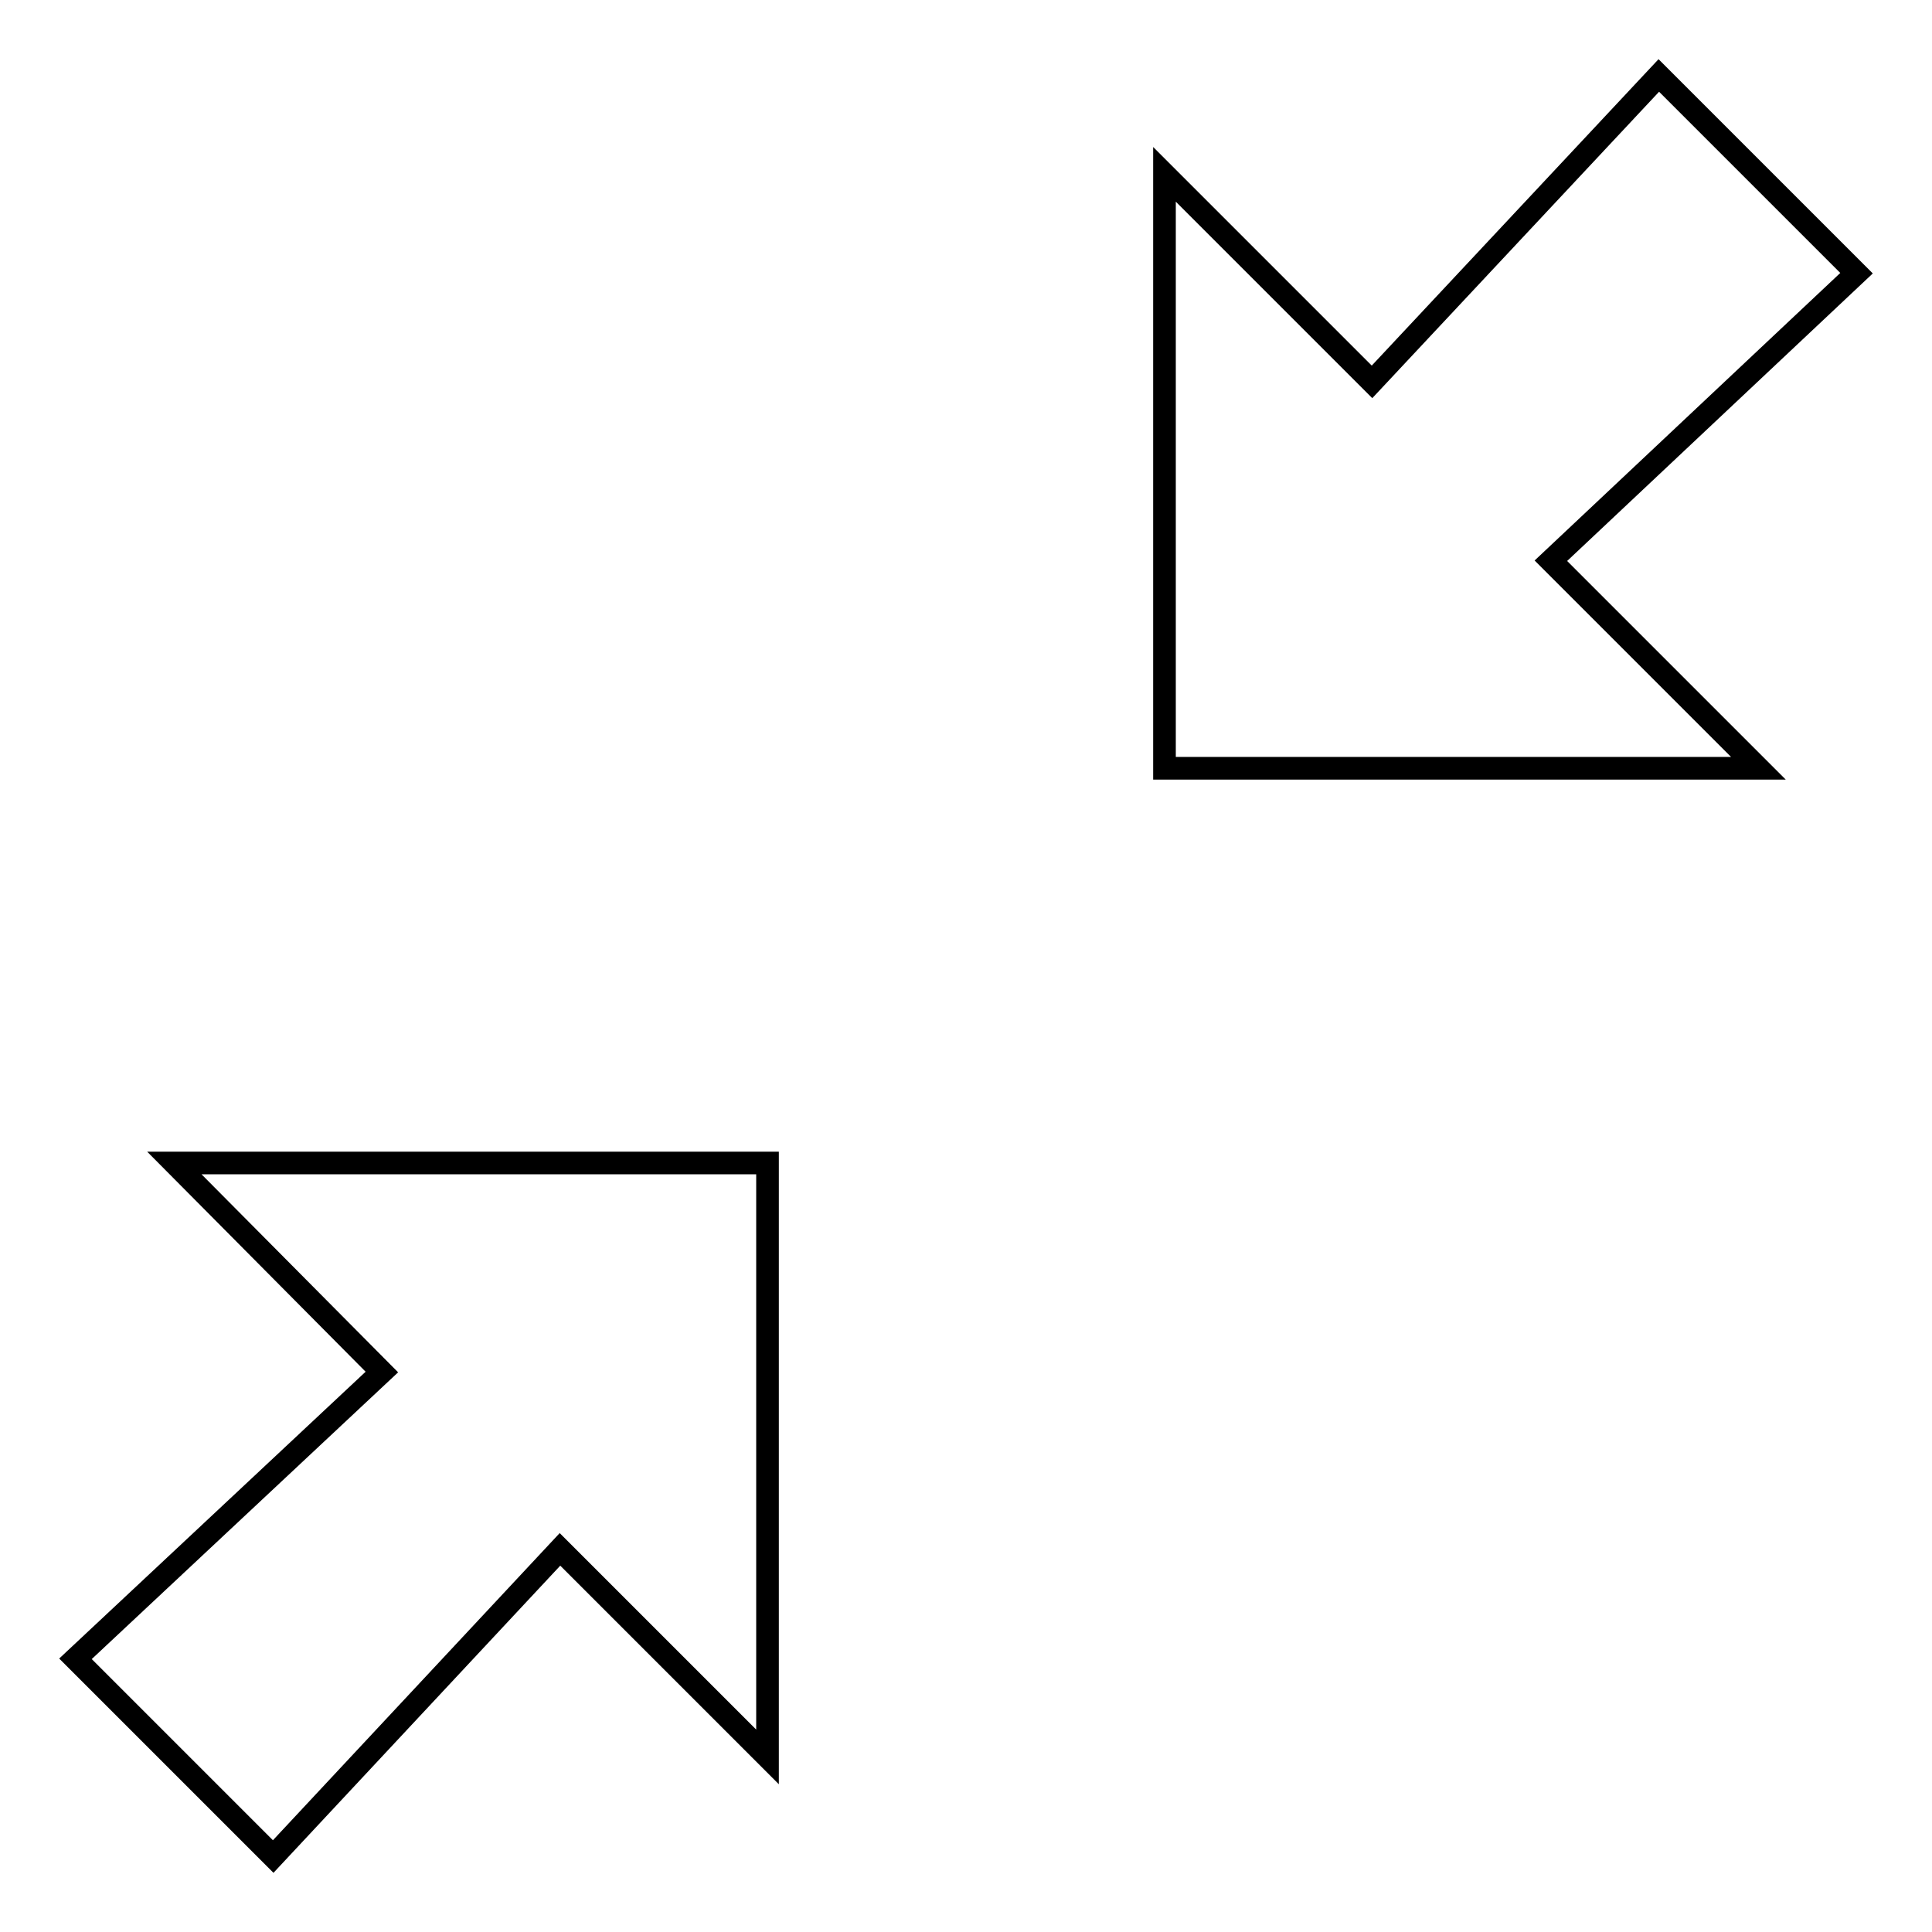 <?xml version="1.0" encoding="utf-8"?>
<!-- Svg Vector Icons : http://www.onlinewebfonts.com/icon -->
<!DOCTYPE svg PUBLIC "-//W3C//DTD SVG 1.1//EN" "http://www.w3.org/Graphics/SVG/1.1/DTD/svg11.dtd">
<svg version="1.1" xmlns="http://www.w3.org/2000/svg" xmlns:xlink="http://www.w3.org/1999/xlink" x="0px" y="0px" viewBox="0 0 256 256" enable-background="new 0 0 256 256" xml:space="preserve">
<g><g><g><path stroke-width="3" fill-opacity="0" stroke="#000000"  d="M50.6,181.8l-40.6,38L36.2,246l38-40.7l27.5,27.5v-78.7H23.1L50.6,181.8z M246,36.2L219.8,10l-38,40.6l-27.5-27.5v78.7h78.7l-27.5-27.5L246,36.2L246,36.2z"/></g></g></g>
</svg>